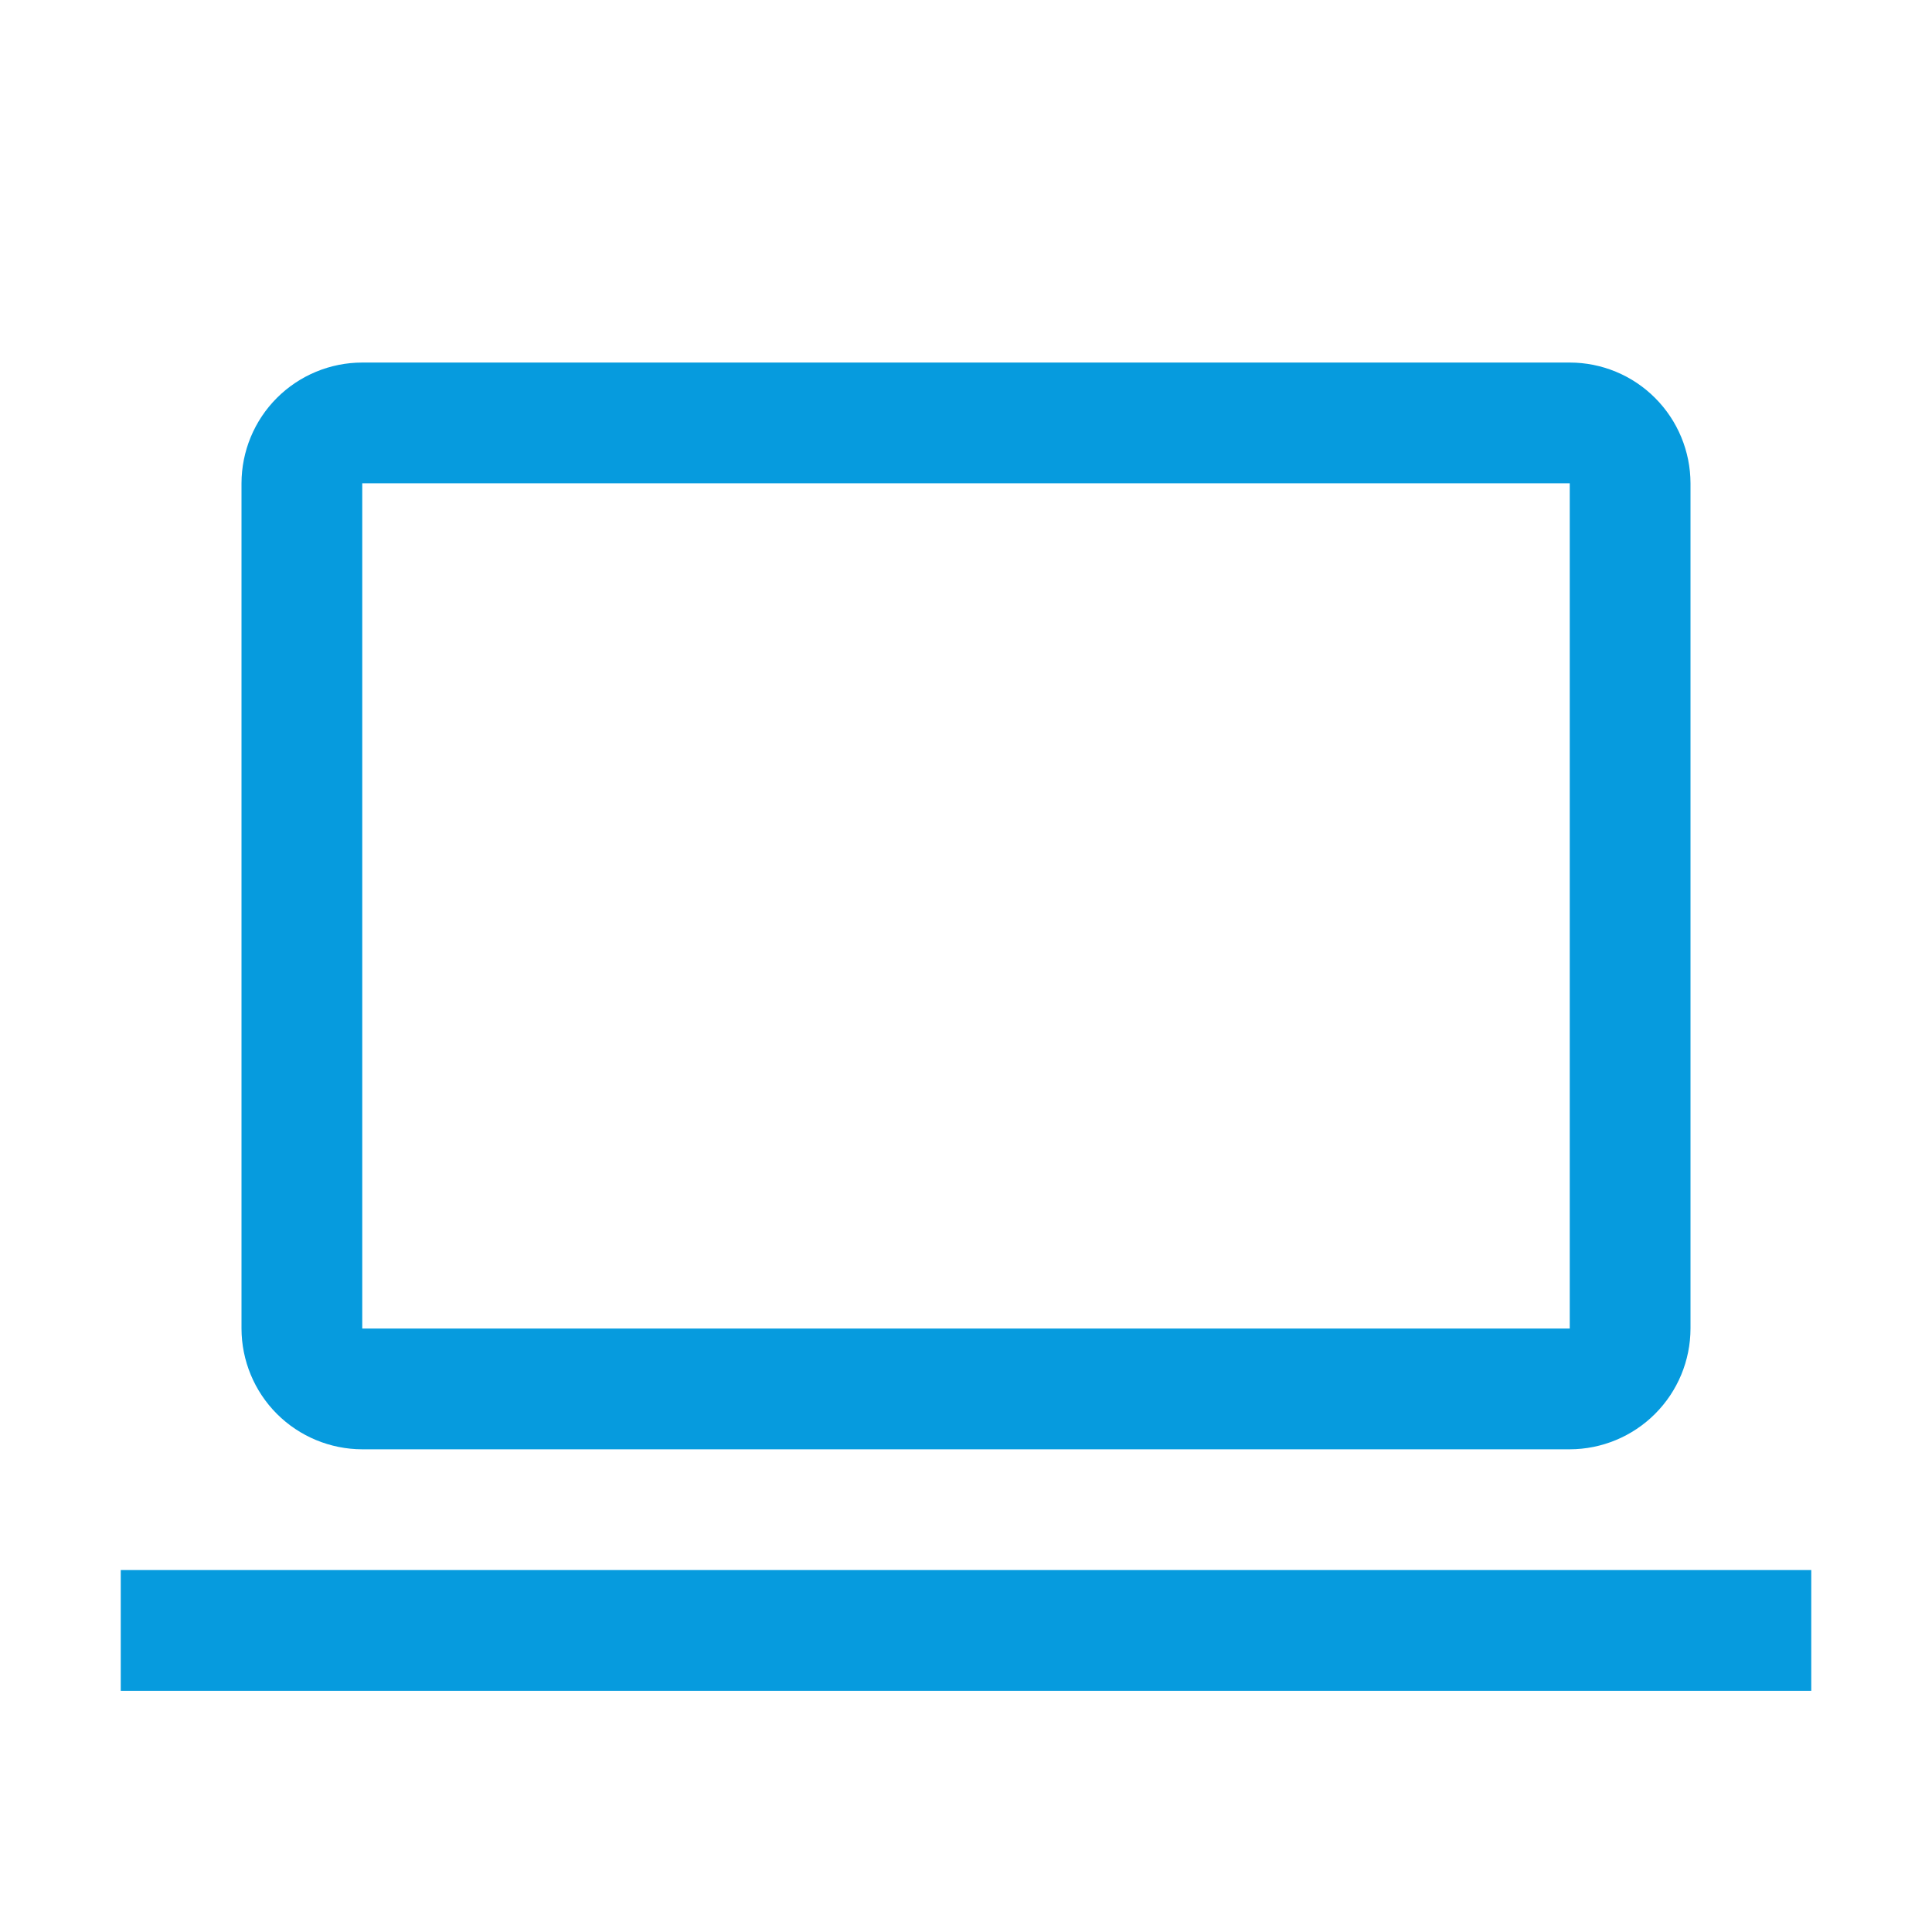<?xml version="1.0" encoding="UTF-8"?>
<svg width="32" height="32" viewBox="0 0 32 32" fill="none" xmlns="http://www.w3.org/2000/svg">
<path d="M26 24.005H6C5.47 24.004 4.961 23.793 4.586 23.418C4.212 23.044 4.001 22.535 4 22.005V8.005C4.001 7.475 4.211 6.966 4.586 6.591C4.961 6.216 5.47 6.005 6 6.005H26C26.53 6.005 27.039 6.216 27.413 6.591C27.788 6.966 27.999 7.475 28 8.005V22.005C27.999 22.535 27.788 23.043 27.413 23.418C27.038 23.793 26.53 24.004 26 24.005V24.005ZM6 8.005V22.005H26V8.005H6Z" fill="#069BDE"/>
<path d="M30 26.005H2V28.005H30V26.005Z" fill="#069BDE"/>
</svg>
